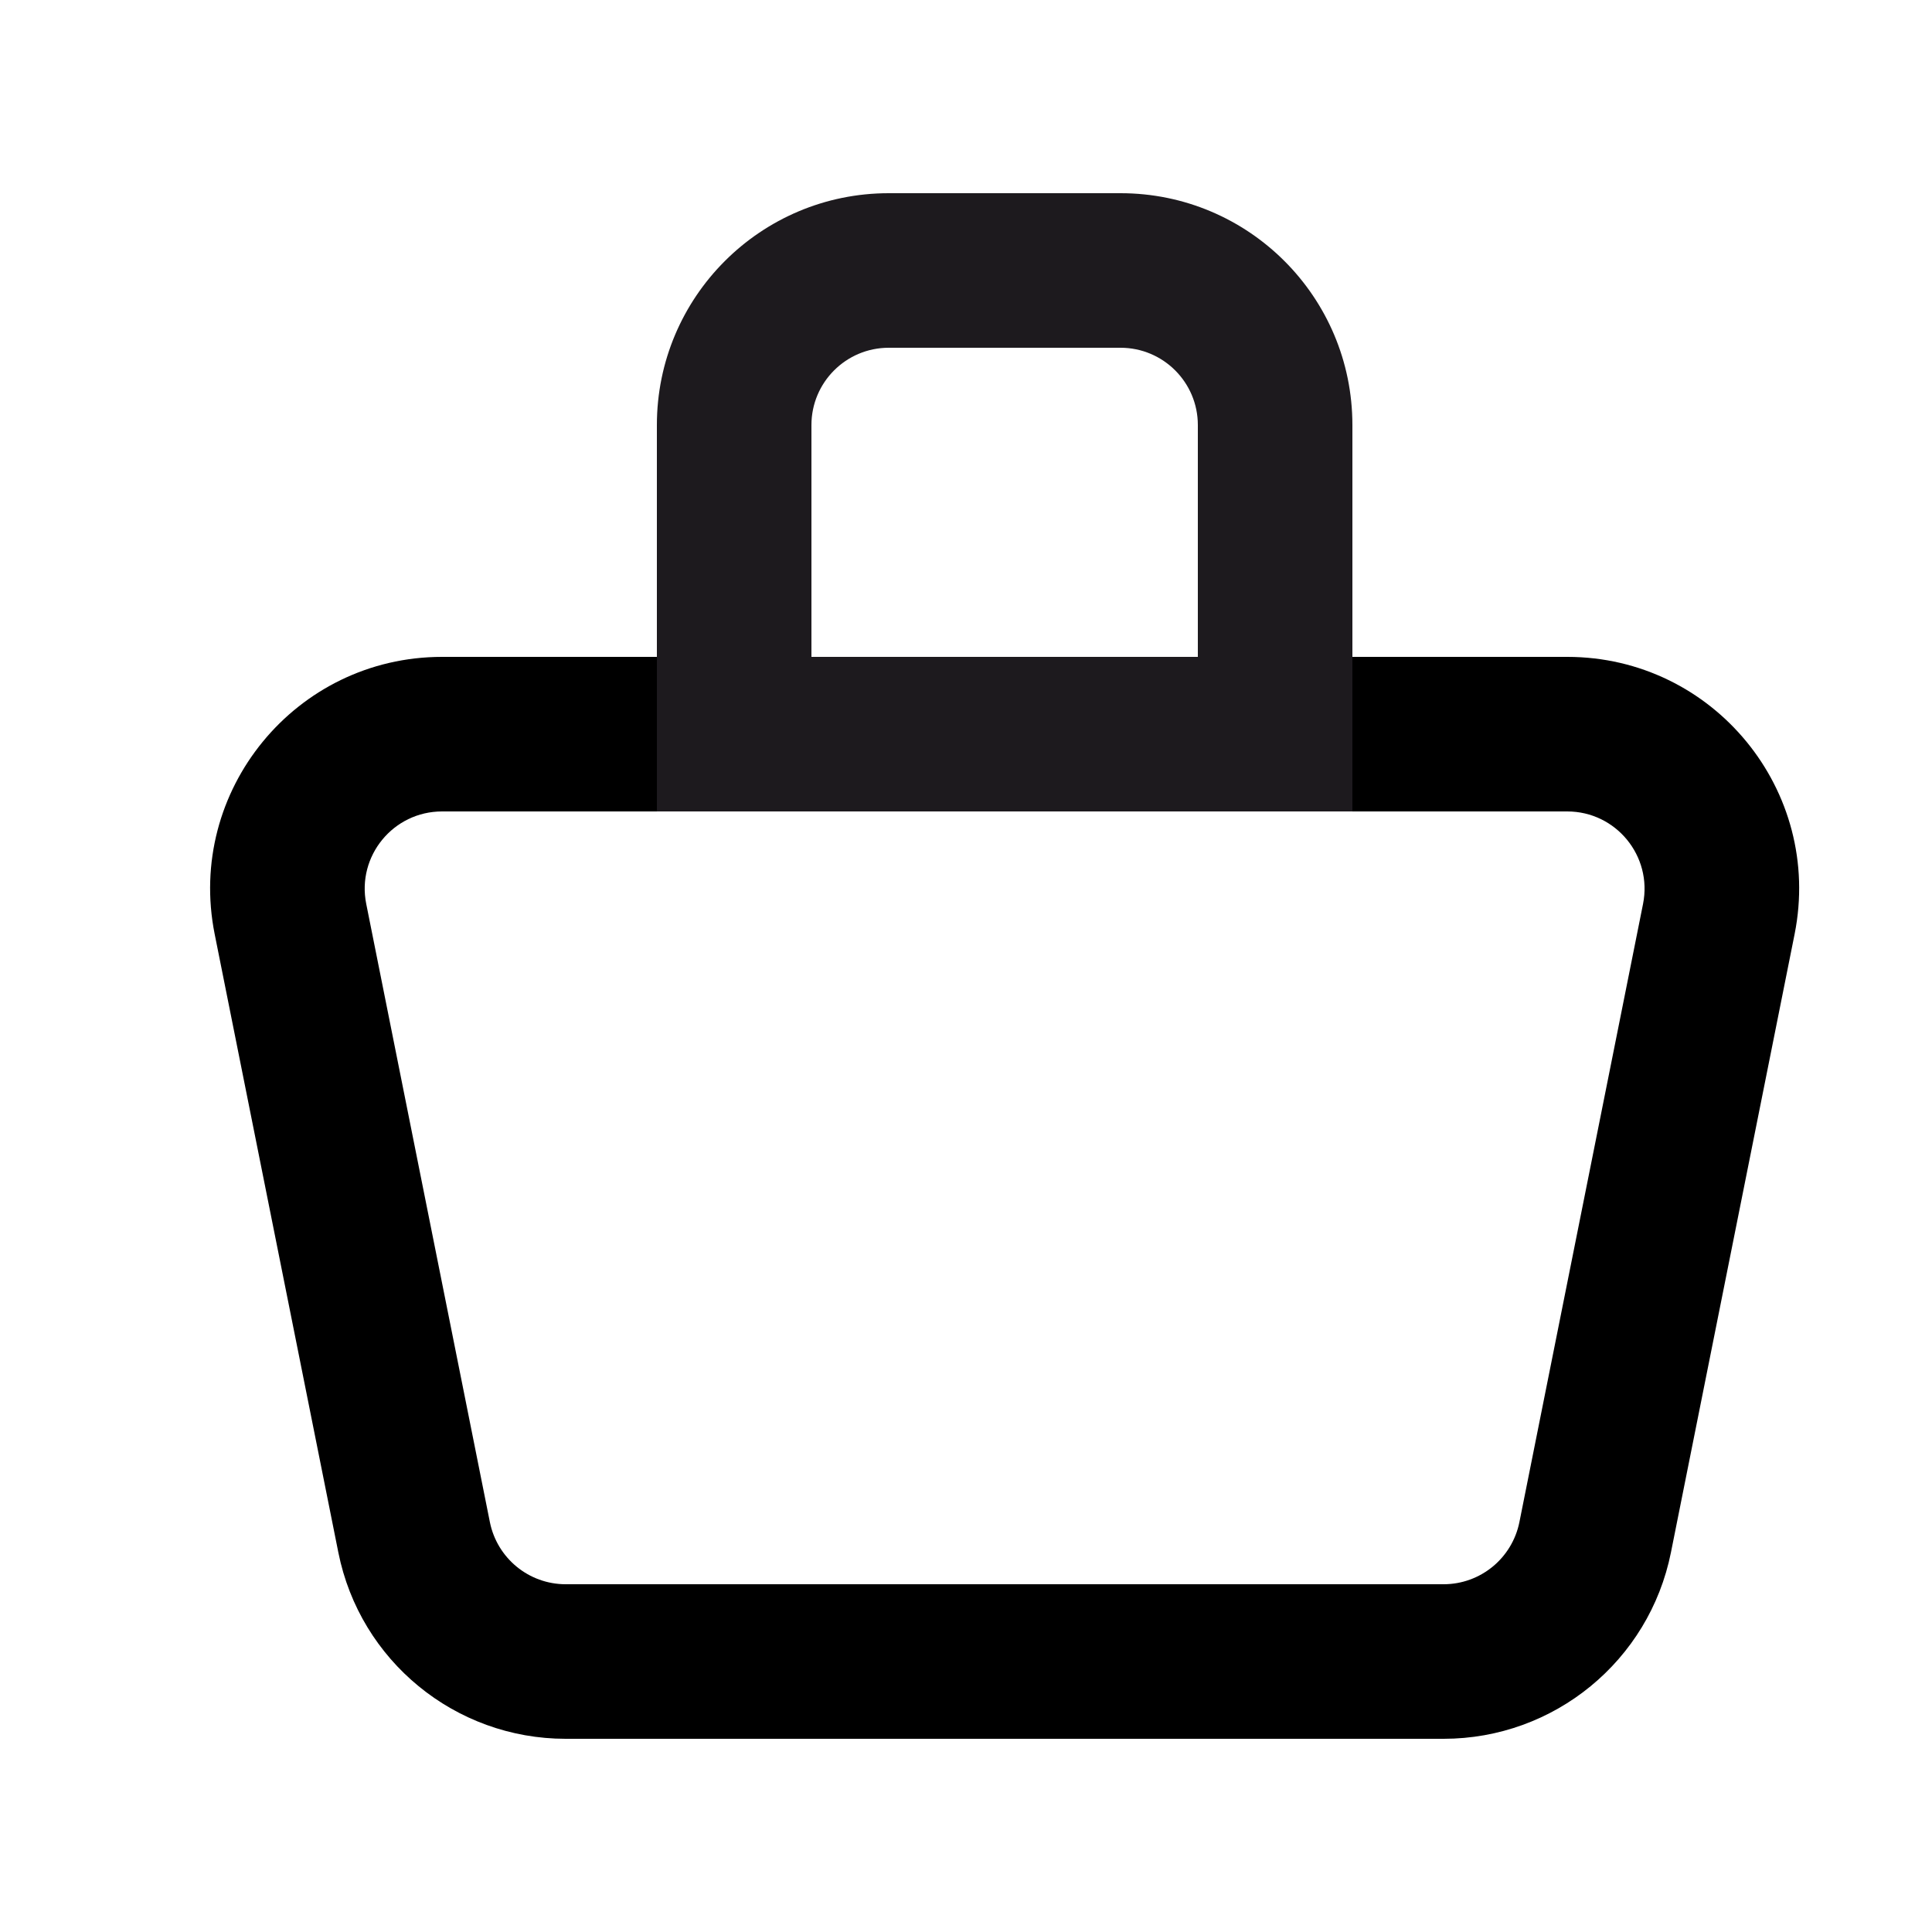 <svg width="25" height="25" viewBox="0 0 25 25" fill="none" xmlns="http://www.w3.org/2000/svg">
<path fill-rule="evenodd" clip-rule="evenodd" d="M5.72 8.5H20.28C22.173 8.5 23.593 10.232 23.222 12.088L21.622 20.088C21.341 21.491 20.11 22.5 18.68 22.5H7.32C5.89 22.5 4.658 21.491 4.378 20.088L2.778 12.088C2.407 10.232 3.827 8.5 5.72 8.5ZM5.72 10.5C5.089 10.5 4.615 11.077 4.739 11.696L6.339 19.696C6.433 20.163 6.843 20.5 7.32 20.5H18.68C19.157 20.5 19.567 20.163 19.661 19.696L21.261 11.696C21.384 11.077 20.911 10.5 20.28 10.5H5.72Z" fill="black"/>
<path fill-rule="evenodd" clip-rule="evenodd" d="M14.5 4.5H11.5C10.948 4.5 10.5 4.948 10.5 5.5V8.5H15.5V5.5C15.5 4.948 15.052 4.5 14.5 4.5ZM11.5 2.5C9.843 2.5 8.5 3.843 8.5 5.5V10.5H17.5V5.5C17.5 3.843 16.157 2.5 14.5 2.5H11.5Z" fill="#1D1A1E"/>
</svg>
